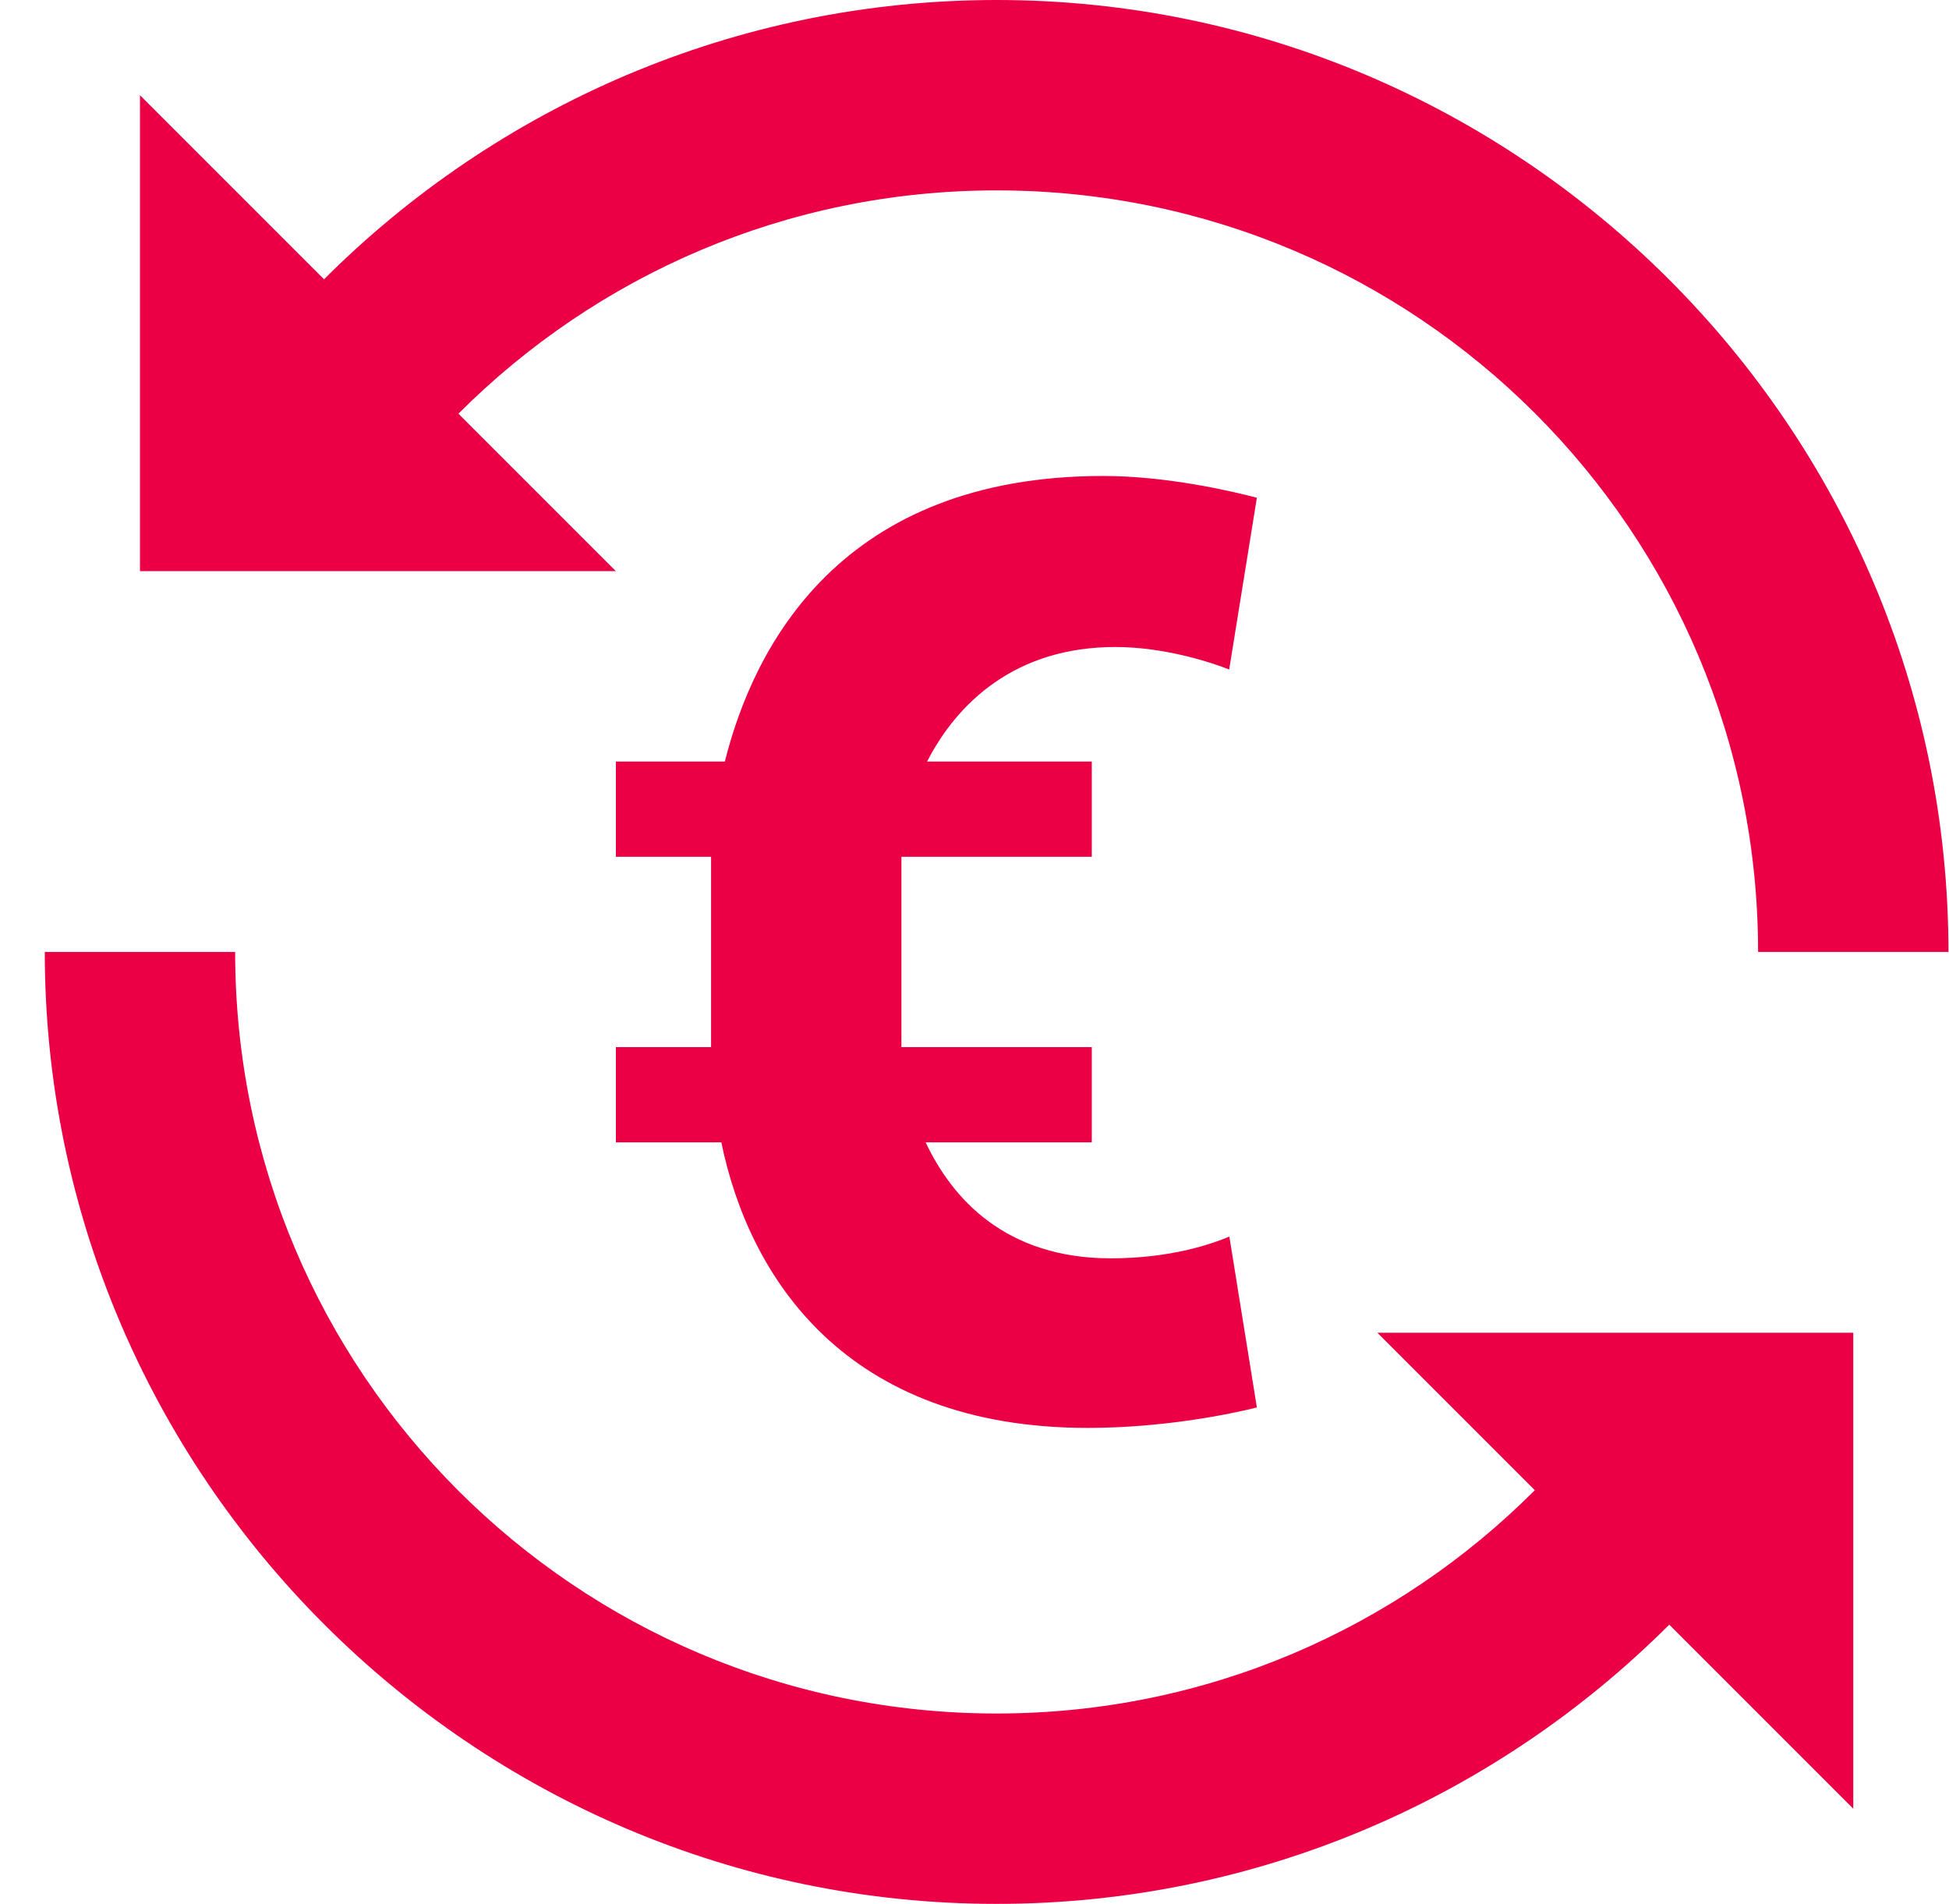 <svg xmlns:xlink="http://www.w3.org/1999/xlink" width="43" height="42" viewBox="0 0 43 42" fill="none" xmlns="http://www.w3.org/2000/svg">
<path d="M21.988 0C16.208 0 10.951 2.359 7.149 6.161L3.088 2.1V12.6H13.588L10.114 9.126C13.156 6.082 17.348 4.2 21.988 4.2C31.269 4.2 38.788 11.719 38.788 21H42.988C42.988 9.441 33.548 0 21.988 0ZM24.338 10.5C18.544 10.502 16.627 14.266 15.992 16.8H13.588V18.9H15.688V23.1H13.588V25.2H15.914C16.53 28.192 18.665 31.5 24.002 31.5C25.688 31.498 27.147 31.194 27.73 31.049L27.123 27.279C26.731 27.443 25.832 27.759 24.507 27.759C22.182 27.759 21.006 26.439 20.422 25.2H24.088V23.1H19.888V18.9H24.088V16.8H20.454C21.116 15.508 22.402 14.273 24.605 14.273C25.712 14.273 26.758 14.625 27.119 14.77L27.73 10.98C27.166 10.833 25.745 10.5 24.338 10.5ZM0.988 21C0.988 32.559 10.429 42 21.988 42C27.769 42 33.025 39.641 36.828 35.84L40.888 39.9V29.4H30.388L33.862 32.874C30.821 35.919 26.629 37.8 21.988 37.8C12.707 37.8 5.188 30.281 5.188 21H0.988Z" fill="#EB0046"></path>
</svg>